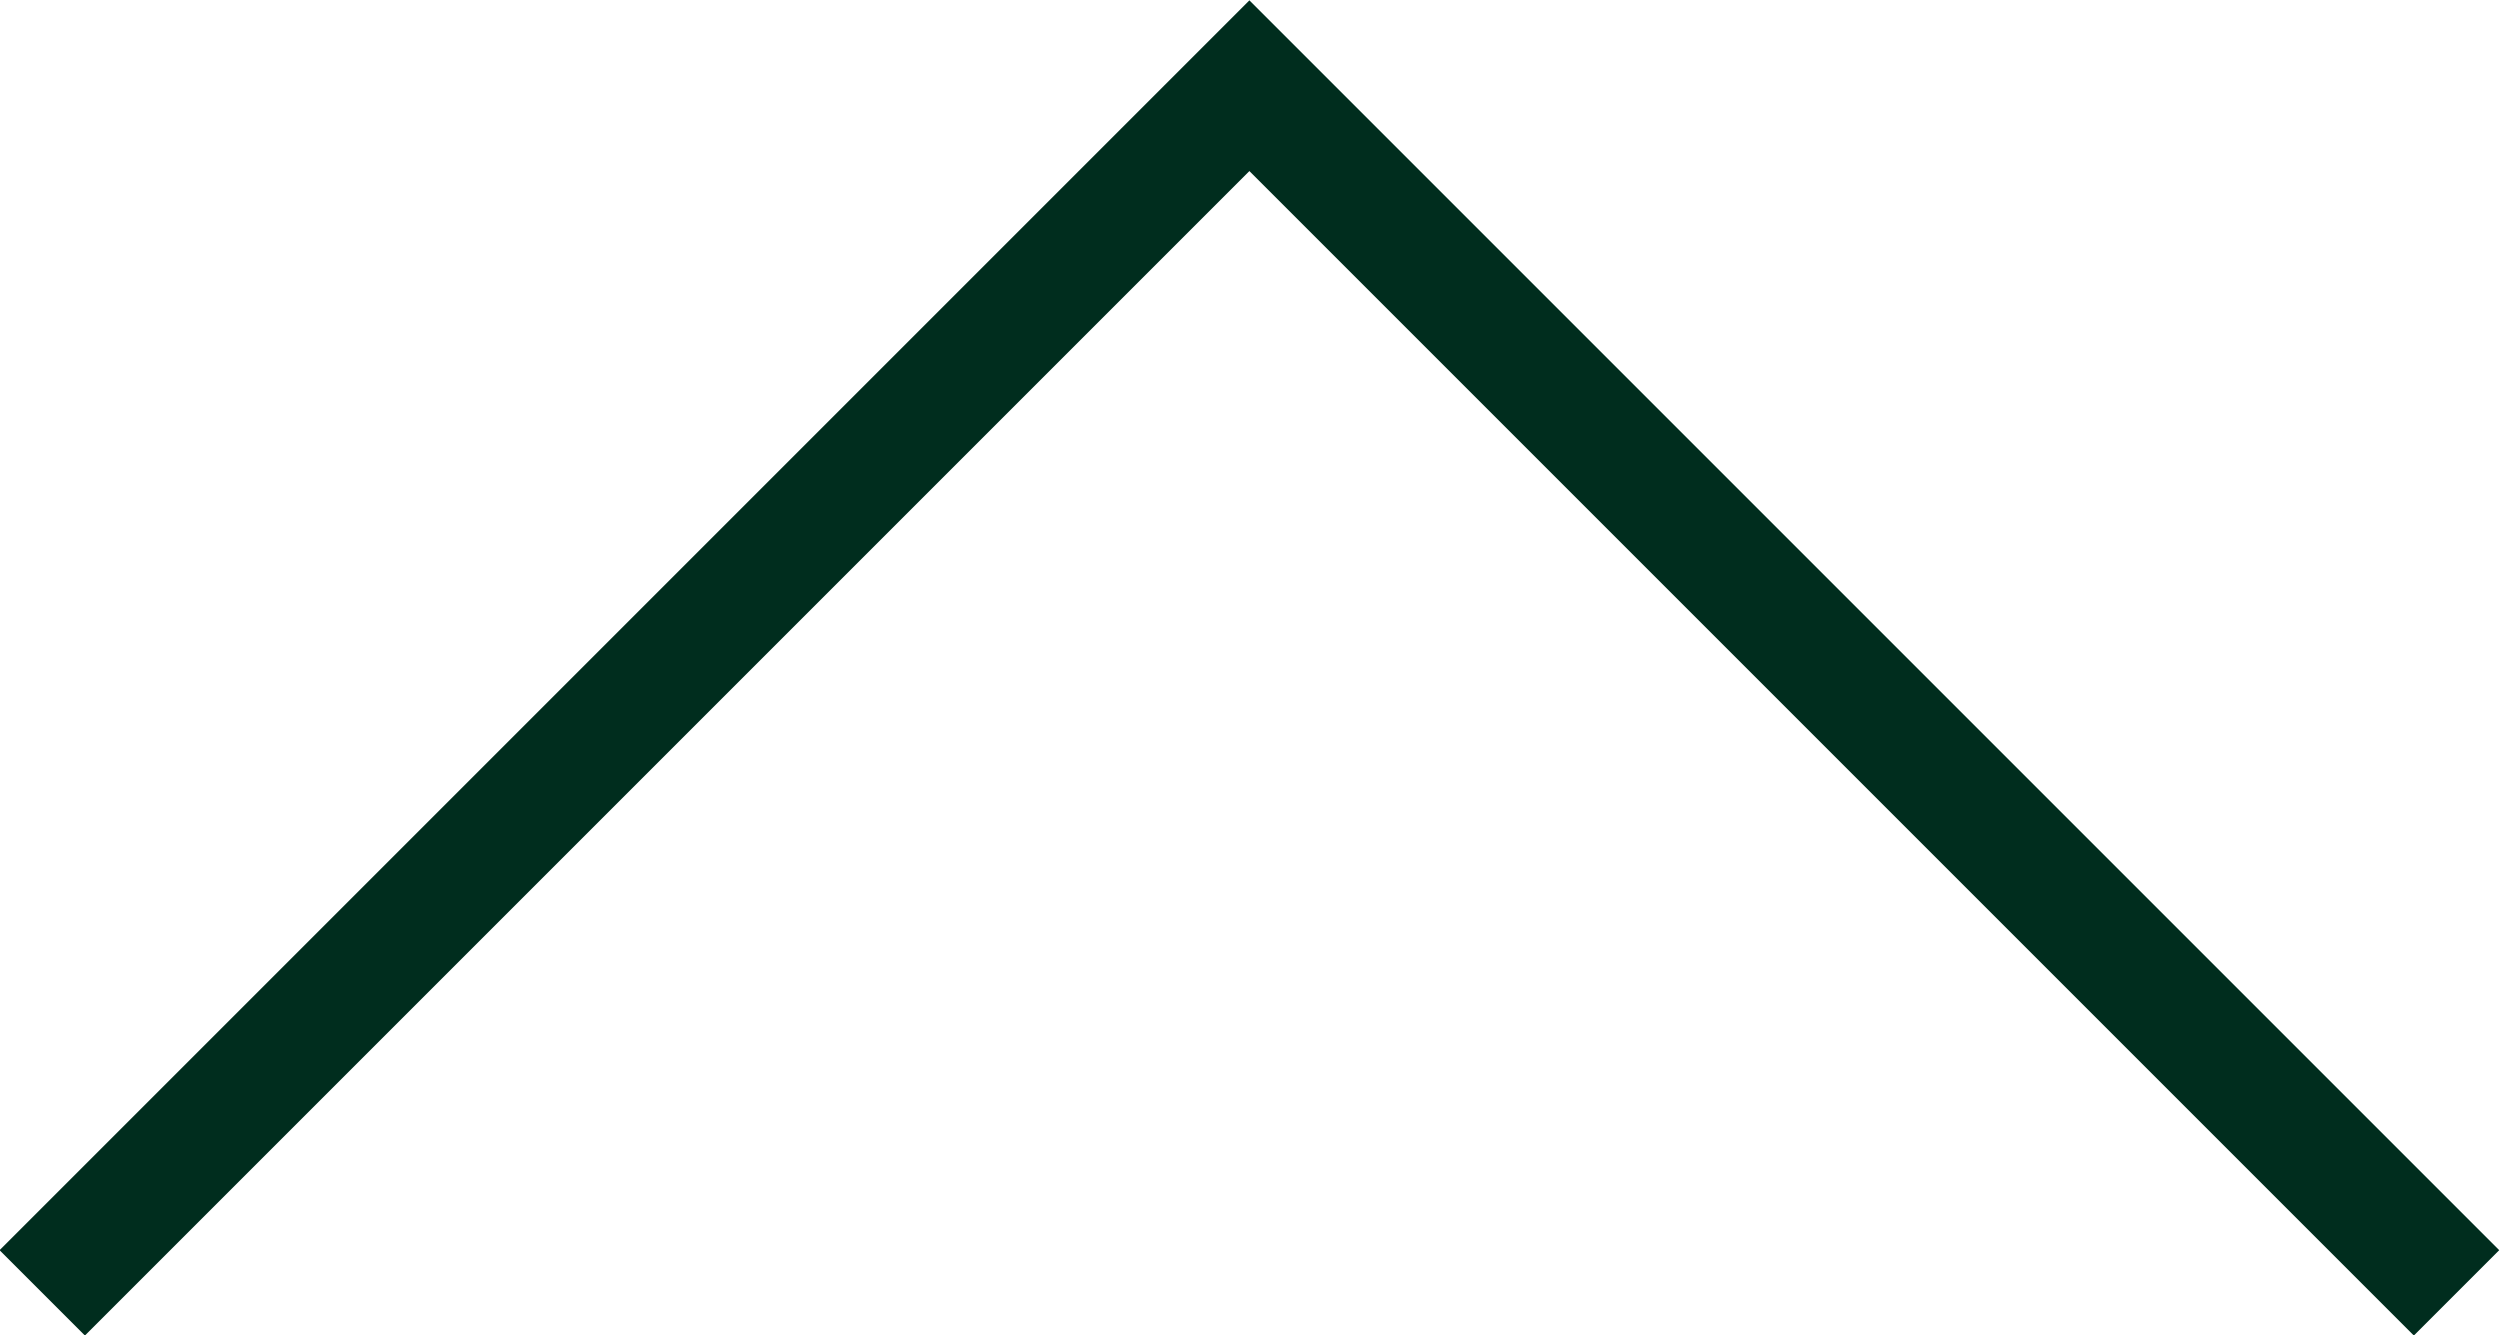 <?xml version="1.0" encoding="UTF-8"?><svg id="Layer_2" xmlns="http://www.w3.org/2000/svg" viewBox="0 0 20.71 11.06"><defs><style>.cls-1{fill:none;stroke:#002d1e;}</style></defs><g id="_字"><polyline class="cls-1" points="20.35 10.71 10.35 .71 .35 10.71"/></g></svg>